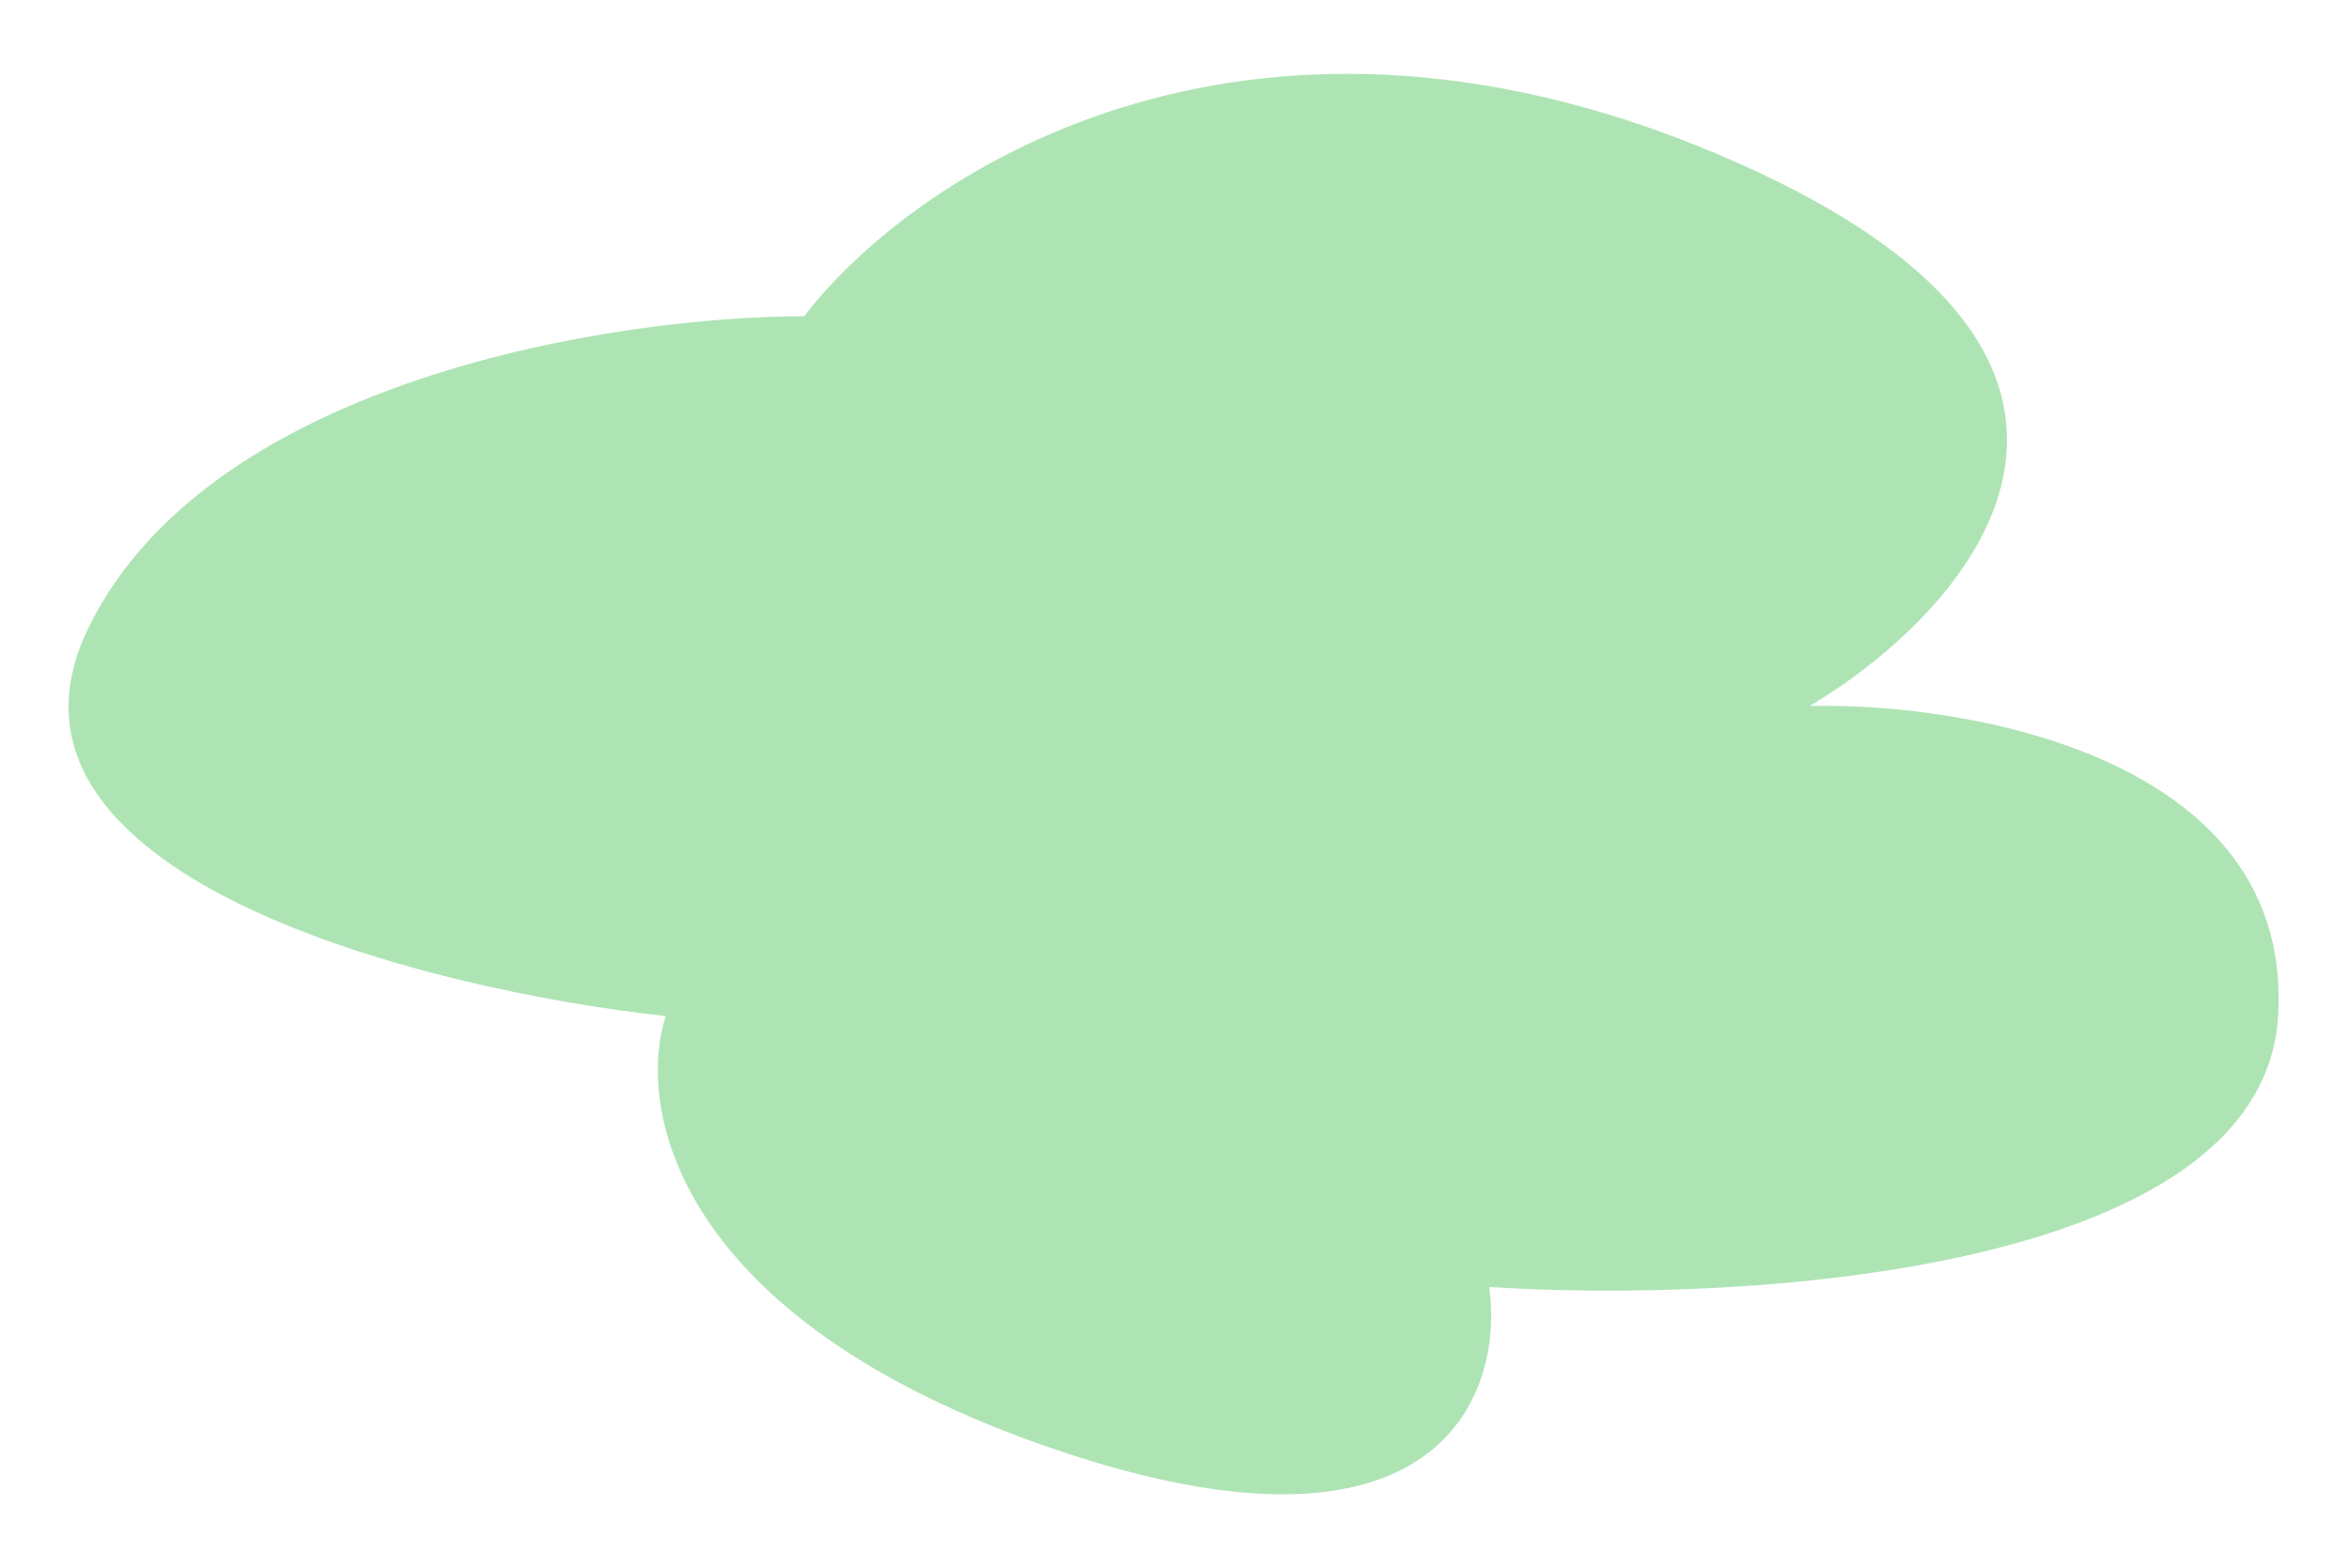 <?xml version="1.0" encoding="UTF-8"?> <svg xmlns="http://www.w3.org/2000/svg" width="1336" height="892" viewBox="0 0 1336 892" fill="none"> <path d="M976.24 87.415C704.942 -26.96 517.298 101.406 457.389 179.886C350.907 179.886 120.496 215.169 50.704 356.301C-19.089 497.433 240.271 562.884 378.675 577.968C361.839 629.341 382.611 750.58 600.384 824.556C818.158 898.533 855.547 793.733 847.019 732.086C992.858 741.486 1286.76 723.822 1295.68 577.968C1304.61 432.114 1121.86 399.585 1029.37 401.553C1124.7 344.496 1247.54 201.79 976.24 87.415Z" fill="#AEE4B4"></path> </svg> 